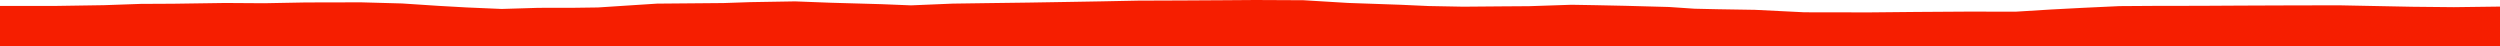 <?xml version="1.0" encoding="iso-8859-1"?>
<!DOCTYPE svg PUBLIC "-//W3C//DTD SVG 1.0//EN"
"http://www.w3.org/TR/2001/
REC-SVG-20010904/DTD/svg10.dtd">

<svg viewBox="0 0 42504.045 790.016" preserveAspectRatio="none" xmlns="http://www.w3.org/2000/svg" xmlns:xlink="http://www.w3.org/1999/xlink">
  <polygon points="0,790.016 0,100.829  943.126,100.829 1769.161,88.067 2392.116,66.207 2949.411,63.341 3828.223,50.661 4490.641,54.994 5197.506,41.702 6137.373,39.622 6836.5,58.867 7456.502,99.694 7937.085,126.684 8529.663,152.12 9153.547,133.273 9776.986,132.095 10167.215,126.834 10610.964,97.88 11171.21,61.633 12301.473,51.93 12754.855,36.323 13518.48,23.535 14119.846,46.424 14989.508,70.979 15488.763,91.139 16197.768,61.524 16759.522,53.548 17492.967,43.924 18180.469,32.573 18724.096,23.176 19348.827,10.651 20108.303,7.868 20819.085,3.757 21343.814,0 22160.405,3.828 22917.859,49.879 23819.581,81.32 24285.145,102.535 24877.5,113.674 25520.989,108.307 25997.101,105.159 26718.505,81.088 27130.698,88.146 27641.068,98.899 28375.594,118.821 28811.014,148.254 29197.191,156.781 29838.106,167.252 30679.451,209.031 31777.702,210.705 32580.208,202.934 33441.22,197.449 34274.963,198.293 34865.821,161.784 35393.247,134.002 36035.383,103.953 36667.304,99.825 37404.336,98.942 38082.6,95.199 38765.366,92.528 39760.578,90.173 41013.108,114.964 41721.238,121.95 42504.045,111.887  42504.045,790.016" style="fill:#f61e00;stroke-width:1" />
</svg>